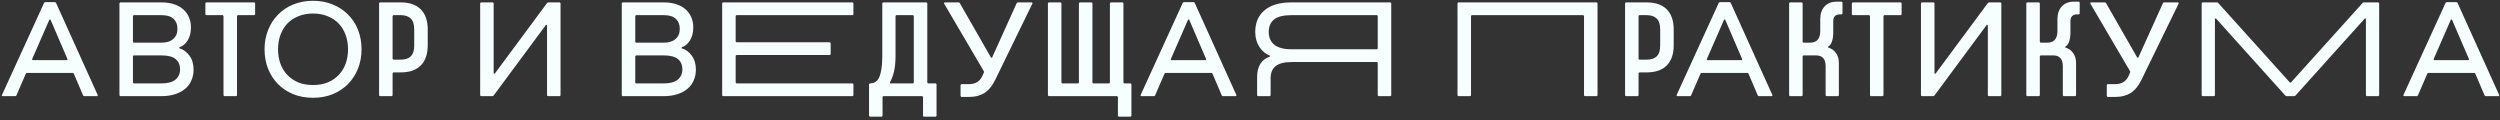 <?xml version="1.0" encoding="UTF-8"?> <svg xmlns="http://www.w3.org/2000/svg" width="520" height="25" viewBox="0 0 520 25" fill="none"><rect x="0" y="0" width="520" height="25" fill="#333333" stroke="none"/> <path d="M11.454 0.448L11.636 0.552L20.346 19.818L20.242 20H17.486L17.304 19.896L15.328 15.268L15.146 15.164H5.578L5.396 15.268L3.394 19.896L3.212 20H0.482L0.378 19.818L9.192 0.552L9.374 0.448H11.454ZM6.67 12.33L6.774 12.512H13.95L14.054 12.33L10.492 4.062H10.284L6.67 12.33ZM33.581 0.5C34.586 0.5 35.47 0.63 36.233 0.89C37.013 1.15 37.654 1.514 38.157 1.982C38.677 2.45 39.067 3.005 39.327 3.646C39.587 4.27 39.717 4.955 39.717 5.7C39.717 6.792 39.483 7.702 39.015 8.43C38.564 9.158 37.992 9.626 37.299 9.834V10.042C38.148 10.285 38.85 10.796 39.405 11.576C39.977 12.339 40.263 13.309 40.263 14.488C40.263 15.285 40.115 16.022 39.821 16.698C39.543 17.374 39.119 17.955 38.547 18.44C37.992 18.925 37.29 19.307 36.441 19.584C35.609 19.861 34.638 20 33.529 20H25.001L24.845 19.844V0.656L25.001 0.5H33.581ZM27.653 17.192L27.809 17.348H33.607C34.889 17.348 35.851 17.088 36.493 16.568C37.134 16.031 37.455 15.32 37.455 14.436C37.455 13.517 37.151 12.807 36.545 12.304C35.938 11.784 34.959 11.524 33.607 11.524H27.809L27.653 11.68V17.192ZM27.653 8.716L27.809 8.872H33.607C34.647 8.872 35.453 8.621 36.025 8.118C36.614 7.598 36.909 6.896 36.909 6.012C36.909 5.111 36.631 4.409 36.077 3.906C35.539 3.403 34.707 3.152 33.581 3.152H27.809L27.653 3.308V8.716ZM52.911 0.5L53.067 0.656V2.996L52.911 3.152H49.453L49.297 3.308V19.844L49.141 20H46.645L46.489 19.844V3.308L46.333 3.152H42.875L42.719 2.996V0.656L42.875 0.5H52.911ZM65.111 0.162C66.619 0.162 67.988 0.422 69.219 0.942C70.467 1.445 71.533 2.147 72.417 3.048C73.301 3.932 73.986 4.989 74.471 6.22C74.956 7.451 75.199 8.794 75.199 10.25C75.199 11.689 74.956 13.023 74.471 14.254C73.986 15.467 73.301 16.533 72.417 17.452C71.533 18.353 70.467 19.064 69.219 19.584C67.988 20.087 66.619 20.338 65.111 20.338C63.603 20.338 62.225 20.087 60.977 19.584C59.746 19.064 58.689 18.362 57.805 17.478C56.921 16.577 56.236 15.511 55.751 14.28C55.266 13.049 55.023 11.706 55.023 10.25C55.023 8.829 55.266 7.503 55.751 6.272C56.236 5.041 56.921 3.975 57.805 3.074C58.689 2.155 59.746 1.445 60.977 0.942C62.225 0.422 63.603 0.162 65.111 0.162ZM65.111 2.814C63.967 2.814 62.944 3.005 62.043 3.386C61.142 3.75 60.379 4.261 59.755 4.92C59.131 5.579 58.654 6.367 58.325 7.286C57.996 8.187 57.831 9.175 57.831 10.25C57.831 11.325 57.996 12.321 58.325 13.24C58.654 14.141 59.131 14.921 59.755 15.58C60.379 16.239 61.142 16.759 62.043 17.14C62.944 17.504 63.967 17.686 65.111 17.686C66.255 17.686 67.278 17.504 68.179 17.14C69.08 16.759 69.843 16.239 70.467 15.58C71.091 14.921 71.568 14.141 71.897 13.24C72.226 12.321 72.391 11.325 72.391 10.25C72.391 9.175 72.226 8.187 71.897 7.286C71.568 6.367 71.091 5.579 70.467 4.92C69.843 4.261 69.08 3.75 68.179 3.386C67.278 3.005 66.255 2.814 65.111 2.814ZM81.659 12.252L81.816 12.408H83.323C84.26 12.408 84.962 12.183 85.43 11.732C85.915 11.264 86.157 10.501 86.157 9.444V6.116C86.157 5.059 85.915 4.305 85.43 3.854C84.962 3.386 84.26 3.152 83.323 3.152H81.816L81.659 3.308V12.252ZM83.323 0.5C85.178 0.5 86.582 0.985 87.535 1.956C88.489 2.927 88.966 4.313 88.966 6.116V9.444C88.966 11.247 88.489 12.633 87.535 13.604C86.582 14.575 85.178 15.06 83.323 15.06H81.816L81.659 15.216V19.844L81.504 20H79.007L78.852 19.844V0.656L79.007 0.5H83.323ZM102.526 0.5L102.682 0.656V15.268L102.89 15.346L113.81 0.604L114.018 0.5H116.436L116.592 0.656V19.844L116.436 20H113.94L113.784 19.844V5.232L113.576 5.154L102.656 19.896L102.448 20H100.03L99.874 19.844V0.656L100.03 0.5H102.526ZM138.063 0.5C139.068 0.5 139.952 0.63 140.715 0.89C141.495 1.15 142.136 1.514 142.639 1.982C143.159 2.45 143.549 3.005 143.809 3.646C144.069 4.27 144.199 4.955 144.199 5.7C144.199 6.792 143.965 7.702 143.497 8.43C143.046 9.158 142.474 9.626 141.781 9.834V10.042C142.63 10.285 143.332 10.796 143.887 11.576C144.459 12.339 144.745 13.309 144.745 14.488C144.745 15.285 144.598 16.022 144.303 16.698C144.026 17.374 143.601 17.955 143.029 18.44C142.474 18.925 141.772 19.307 140.923 19.584C140.091 19.861 139.12 20 138.011 20H129.483L129.327 19.844V0.656L129.483 0.5H138.063ZM132.135 17.192L132.291 17.348H138.089C139.372 17.348 140.334 17.088 140.975 16.568C141.616 16.031 141.937 15.32 141.937 14.436C141.937 13.517 141.634 12.807 141.027 12.304C140.42 11.784 139.441 11.524 138.089 11.524H132.291L132.135 11.68V17.192ZM132.135 8.716L132.291 8.872H138.089C139.129 8.872 139.935 8.621 140.507 8.118C141.096 7.598 141.391 6.896 141.391 6.012C141.391 5.111 141.114 4.409 140.559 3.906C140.022 3.403 139.19 3.152 138.063 3.152H132.291L132.135 3.308V8.716ZM177.354 0.5L177.51 0.656V2.996L177.354 3.152H153.174L153.018 3.308V8.638L153.174 8.794H172.622L172.778 8.95V11.29L172.622 11.446H153.174L153.018 11.602V17.192L153.174 17.348H177.354L177.51 17.504V19.844L177.354 20H150.366L150.21 19.844V0.656L150.366 0.5H177.354ZM192.721 0.5L192.877 0.656V17.192L193.033 17.348H194.645L194.801 17.504V24.108L194.645 24.264H192.149L191.993 24.108V20.156L191.837 20H183.725L183.569 20.156V24.108L183.413 24.264H180.917L180.761 24.108V17.504L180.917 17.348C181.299 17.348 181.645 17.27 181.957 17.114C182.287 16.958 182.564 16.672 182.789 16.256C183.015 15.823 183.188 15.233 183.309 14.488C183.448 13.743 183.517 12.781 183.517 11.602V0.656L183.673 0.5H192.721ZM186.429 3.152L186.273 3.308V11.602C186.273 12.919 186.161 14.037 185.935 14.956C185.71 15.875 185.424 16.611 185.077 17.166L185.181 17.348H189.913L190.069 17.192V3.308L189.913 3.152H186.429ZM199.431 0.5L199.613 0.604L206.139 11.992H206.347L211.495 0.604L211.677 0.5H214.641L214.771 0.682L206.997 16.62C206.356 17.92 205.593 18.839 204.709 19.376C203.843 19.896 202.829 20.156 201.667 20.156H199.951L199.795 20V17.66L199.951 17.504H201.511C202.881 17.504 203.817 16.941 204.319 15.814L204.657 15.06V14.852L196.337 0.682L196.441 0.5H199.431ZM220.619 0.5L220.775 0.656V17.192L220.931 17.348H224.259L224.415 17.192V0.656L224.571 0.5H227.067L227.223 0.656V17.192L227.379 17.348H230.707L230.863 17.192V0.656L231.019 0.5H233.515L233.671 0.656V17.192L233.827 17.348H235.179L235.335 17.504V24.108L235.179 24.264H232.683L232.527 24.108V20.156L232.371 20H218.123L217.967 19.844V0.656L218.123 0.5H220.619ZM248.298 0.448L248.48 0.552L257.19 19.818L257.086 20H254.33L254.148 19.896L252.172 15.268L251.99 15.164H242.422L242.24 15.268L240.238 19.896L240.056 20H237.326L237.222 19.818L246.036 0.552L246.218 0.448H248.298ZM243.514 12.33L243.618 12.512H250.794L250.898 12.33L247.336 4.062H247.128L243.514 12.33ZM261.636 20L261.48 19.844V15.97C261.48 14.93 261.697 14.046 262.13 13.318C262.581 12.573 263.248 12.061 264.132 11.784V11.576C263.248 11.229 262.52 10.623 261.948 9.756C261.376 8.889 261.09 7.858 261.09 6.662C261.09 5.743 261.238 4.911 261.532 4.166C261.844 3.403 262.312 2.753 262.936 2.216C263.56 1.661 264.34 1.237 265.276 0.942C266.212 0.647 267.322 0.5 268.604 0.5H289.222L289.378 0.656V19.844L289.222 20H286.726L286.57 19.844V13.058L286.414 12.902H268.734C267.157 12.902 266.022 13.188 265.328 13.76C264.635 14.315 264.288 15.164 264.288 16.308V19.844L264.132 20H261.636ZM286.57 3.308L286.414 3.152H268.604C266.94 3.152 265.736 3.455 264.99 4.062C264.262 4.651 263.898 5.518 263.898 6.662C263.898 7.771 264.28 8.647 265.042 9.288C265.822 9.929 267.01 10.25 268.604 10.25H286.414L286.57 10.094V3.308ZM332.127 0.5L332.283 0.656V19.844L332.127 20H329.631L329.475 19.844V3.308L329.319 3.152H306.127L305.971 3.308V19.844L305.815 20H303.319L303.163 19.844V0.656L303.319 0.5H332.127ZM340.822 12.252L340.978 12.408H342.486C343.422 12.408 344.124 12.183 344.592 11.732C345.077 11.264 345.32 10.501 345.32 9.444V6.116C345.32 5.059 345.077 4.305 344.592 3.854C344.124 3.386 343.422 3.152 342.486 3.152H340.978L340.822 3.308V12.252ZM342.486 0.5C344.34 0.5 345.744 0.985 346.698 1.956C347.651 2.927 348.128 4.313 348.128 6.116V9.444C348.128 11.247 347.651 12.633 346.698 13.604C345.744 14.575 344.34 15.06 342.486 15.06H340.978L340.822 15.216V19.844L340.666 20H338.17L338.014 19.844V0.656L338.17 0.5H342.486ZM359.788 0.448L359.97 0.552L368.68 19.818L368.576 20H365.82L365.638 19.896L363.662 15.268L363.48 15.164H353.912L353.73 15.268L351.728 19.896L351.546 20H348.816L348.712 19.818L357.526 0.552L357.708 0.448H359.788ZM355.004 12.33L355.108 12.512H362.284L362.388 12.33L358.826 4.062H358.618L355.004 12.33ZM379.887 20L379.731 19.844V13.76C379.731 12.269 379.063 11.524 377.729 11.524H375.103L374.947 11.68V19.844L374.791 20H372.295L372.139 19.844V0.656L372.295 0.5H374.791L374.947 0.656V8.716L375.103 8.872H376.533C377.191 8.872 377.703 8.673 378.067 8.274C378.431 7.875 378.613 7.26 378.613 6.428V4.01C378.613 2.866 378.916 1.973 379.523 1.332C380.129 0.673 380.979 0.344 382.071 0.344H383.085L383.241 0.5V2.84L383.085 2.996H382.669C382.218 2.996 381.88 3.117 381.655 3.36C381.429 3.603 381.317 3.932 381.317 4.348V6.662C381.317 8.274 380.961 9.288 380.251 9.704L380.277 9.912C380.901 10.051 381.421 10.406 381.837 10.978C382.27 11.533 382.487 12.243 382.487 13.11V19.844L382.331 20H379.887ZM395.379 0.5L395.535 0.656V2.996L395.379 3.152H391.921L391.765 3.308V19.844L391.609 20H389.113L388.957 19.844V3.308L388.801 3.152H385.343L385.187 2.996V0.656L385.343 0.5H395.379ZM402.211 0.5L402.367 0.656V15.268L402.575 15.346L413.495 0.604L413.703 0.5H416.121L416.277 0.656V19.844L416.121 20H413.625L413.469 19.844V5.232L413.261 5.154L402.341 19.896L402.133 20H399.715L399.559 19.844V0.656L399.715 0.5H402.211ZM429.221 20L429.065 19.844V13.76C429.065 12.269 428.397 11.524 427.063 11.524H424.437L424.281 11.68V19.844L424.125 20H421.629L421.473 19.844V0.656L421.629 0.5H424.125L424.281 0.656V8.716L424.437 8.872H425.867C426.525 8.872 427.037 8.673 427.401 8.274C427.765 7.875 427.947 7.26 427.947 6.428V4.01C427.947 2.866 428.25 1.973 428.857 1.332C429.463 0.673 430.313 0.344 431.405 0.344H432.419L432.575 0.5V2.84L432.419 2.996H432.003C431.552 2.996 431.214 3.117 430.989 3.36C430.763 3.603 430.651 3.932 430.651 4.348V6.662C430.651 8.274 430.295 9.288 429.585 9.704L429.611 9.912C430.235 10.051 430.755 10.406 431.171 10.978C431.604 11.533 431.821 12.243 431.821 13.11V19.844L431.665 20H429.221ZM437.849 0.5L438.031 0.604L444.557 11.992H444.765L449.913 0.604L450.095 0.5H453.059L453.189 0.682L445.415 16.62C444.774 17.92 444.011 18.839 443.127 19.376C442.261 19.896 441.247 20.156 440.085 20.156H438.369L438.213 20V17.66L438.369 17.504H439.929C441.299 17.504 442.235 16.941 442.737 15.814L443.075 15.06V14.852L434.755 0.682L434.859 0.5H437.849ZM461.169 0.5L461.351 0.578L476.301 17.166H476.509L491.459 0.578L491.641 0.5H494.709L494.865 0.656V19.844L494.709 20H492.265L492.109 19.844V3.906L491.901 3.828L477.419 19.922L477.237 20H475.573L475.391 19.922L460.909 3.828L460.701 3.906V19.844L460.545 20H458.101L457.945 19.844V0.656L458.101 0.5H461.169ZM510.964 0.448L511.146 0.552L519.856 19.818L519.752 20H516.996L516.814 19.896L514.838 15.268L514.656 15.164H505.088L504.906 15.268L502.904 19.896L502.722 20H499.992L499.888 19.818L508.702 0.552L508.884 0.448H510.964ZM506.18 12.33L506.284 12.512H513.46L513.564 12.33L510.002 4.062H509.794L506.18 12.33Z" fill="#F6FFFE"></path> </svg> 